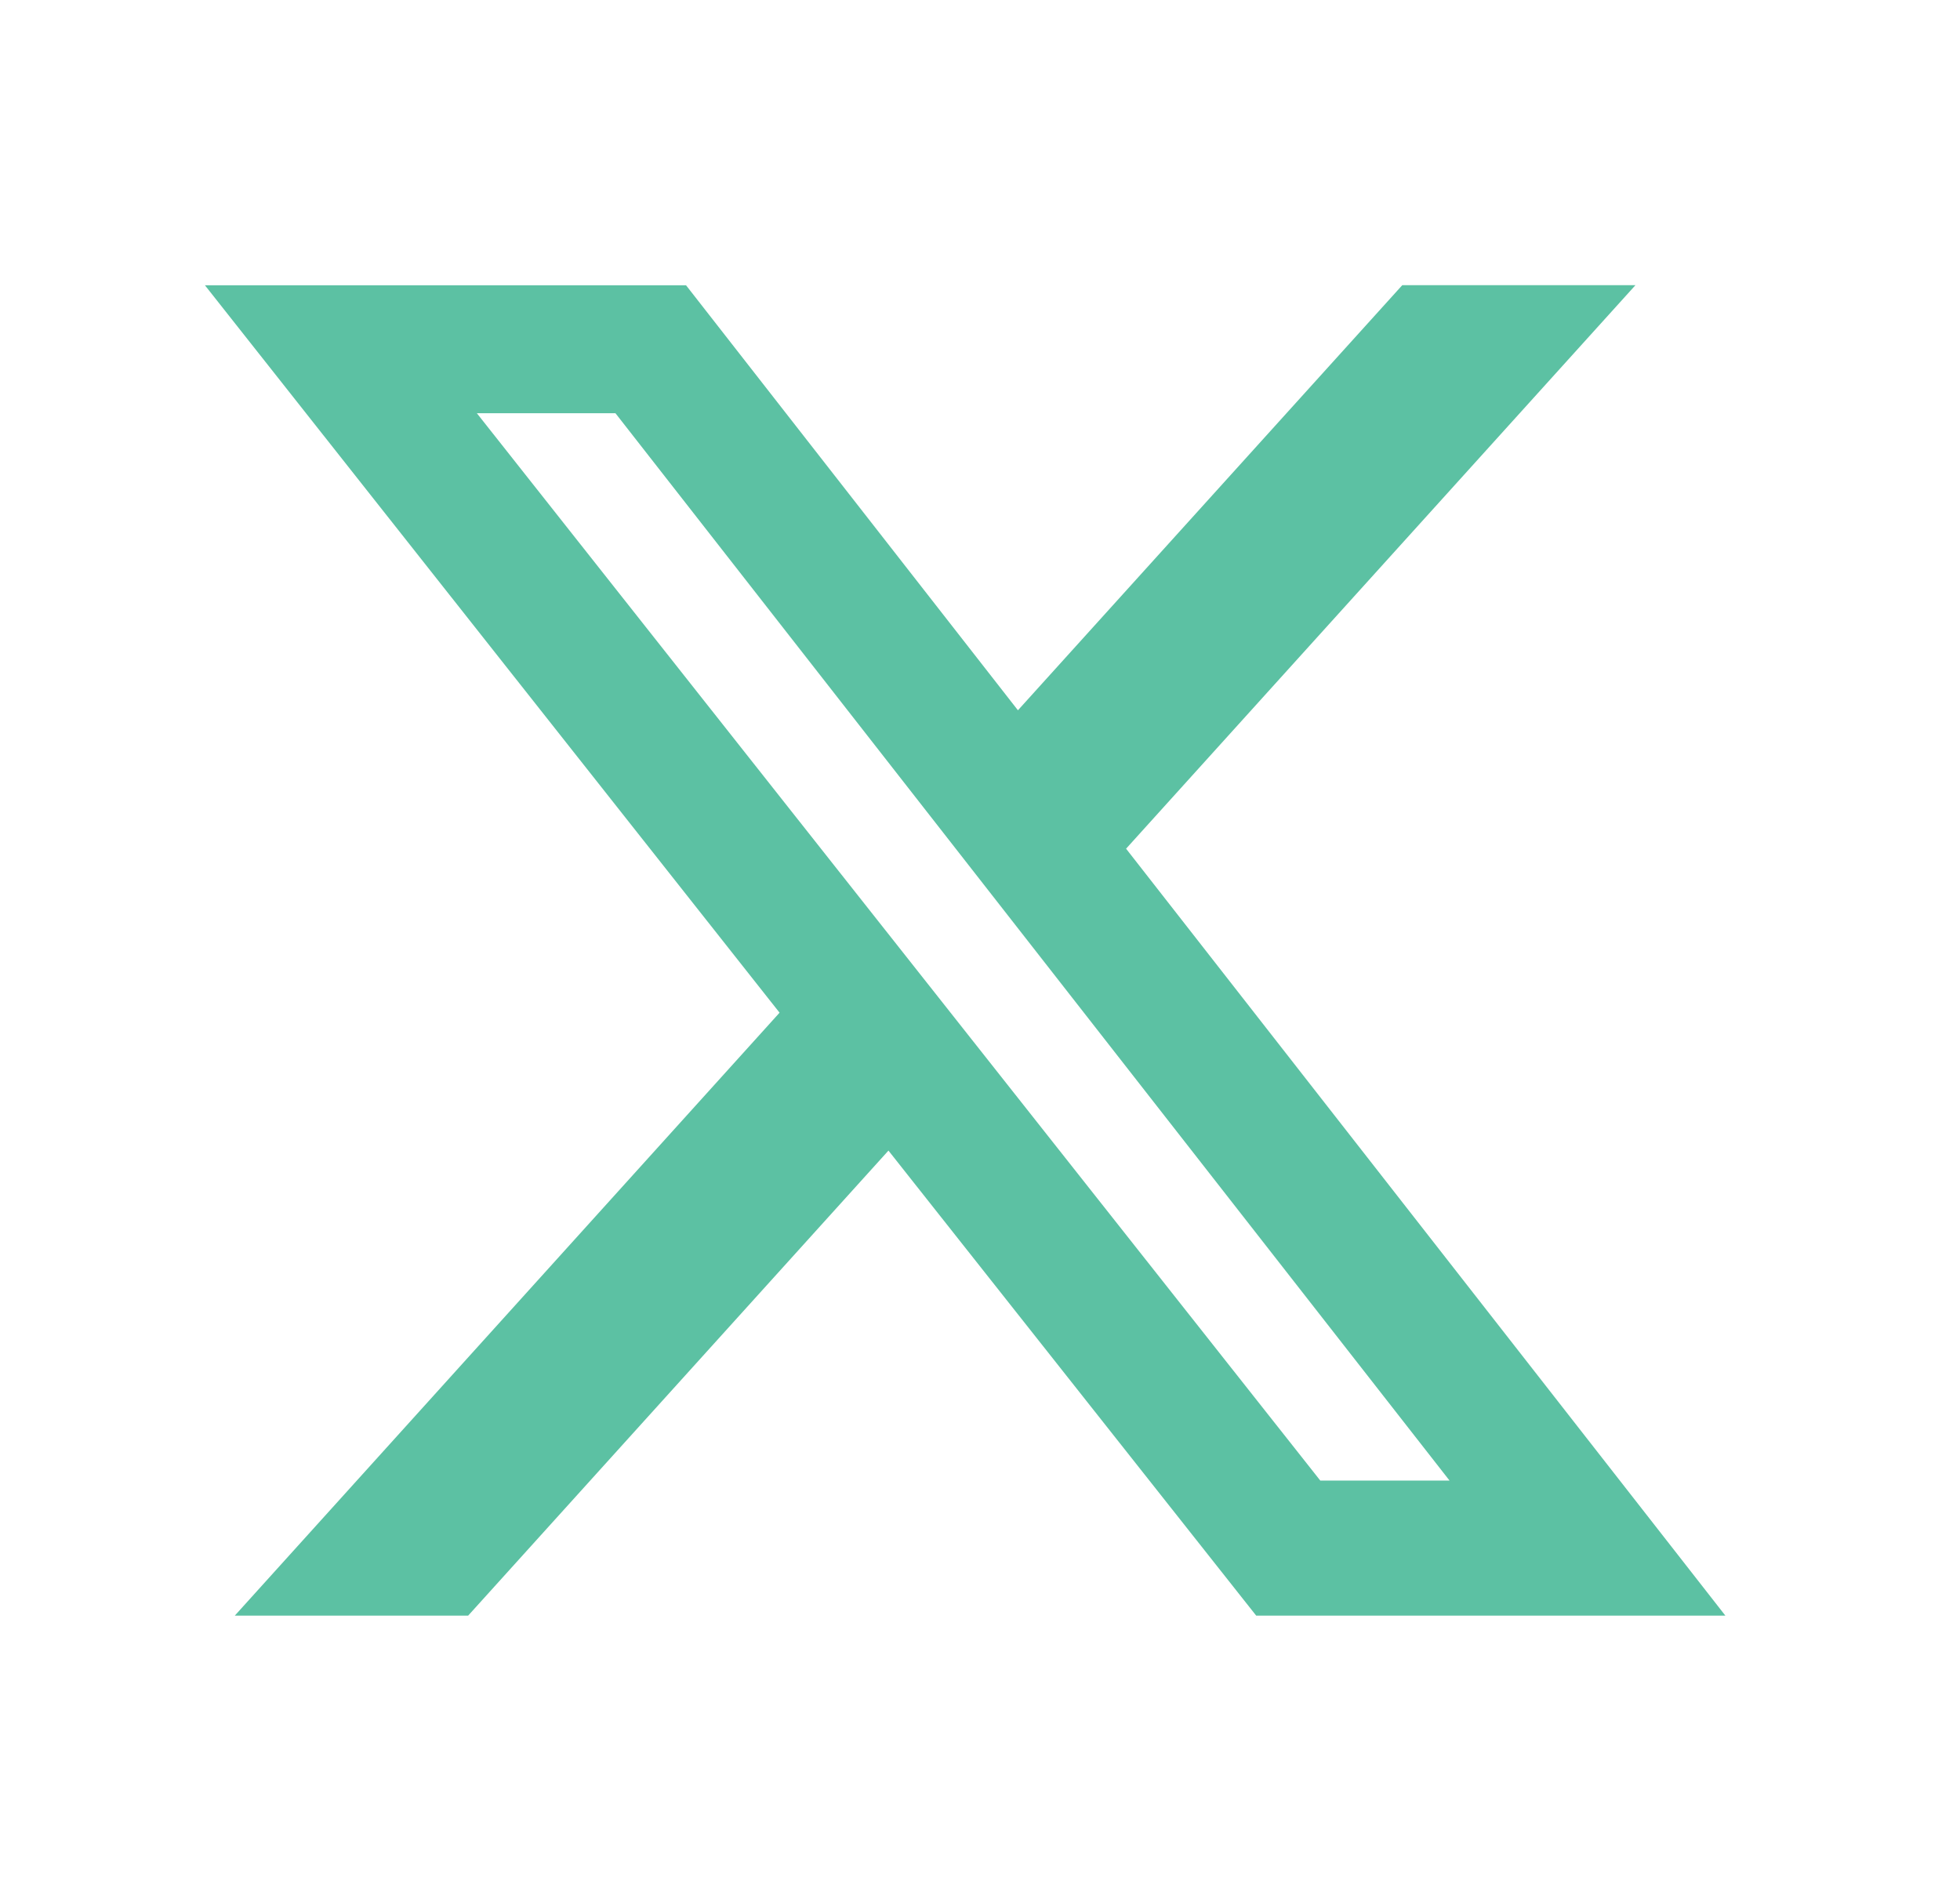 <svg width="34" height="33" viewBox="0 0 34 33" fill="none" xmlns="http://www.w3.org/2000/svg">
<g clip-path="url(#clip0_3533_2413)">
<mask id="mask0_3533_2413" style="mask-type:luminance" maskUnits="userSpaceOnUse" x="0" y="0" width="34" height="33">
<path d="M0.258 0H33.227V32.969H0.258V0Z" fill="white"/>
</mask>
<g mask="url(#mask0_3533_2413)">
<path d="M24.325 4.947H28.37L19.534 14.722L29.93 28.026H21.791L15.412 19.959L8.121 28.026H4.073L13.523 17.567L3.555 4.949H11.901L17.658 12.321L24.325 4.947ZM22.903 25.683H25.145L10.676 7.168H8.272L22.903 25.683Z" fill="#5CC1A3"/>
</g>
</g>
<defs>
<clipPath id="clip0_3533_2413">
<rect width="32.969" height="32.969" fill="white" transform="translate(0.258)"/>
</clipPath>
</defs>
</svg>
